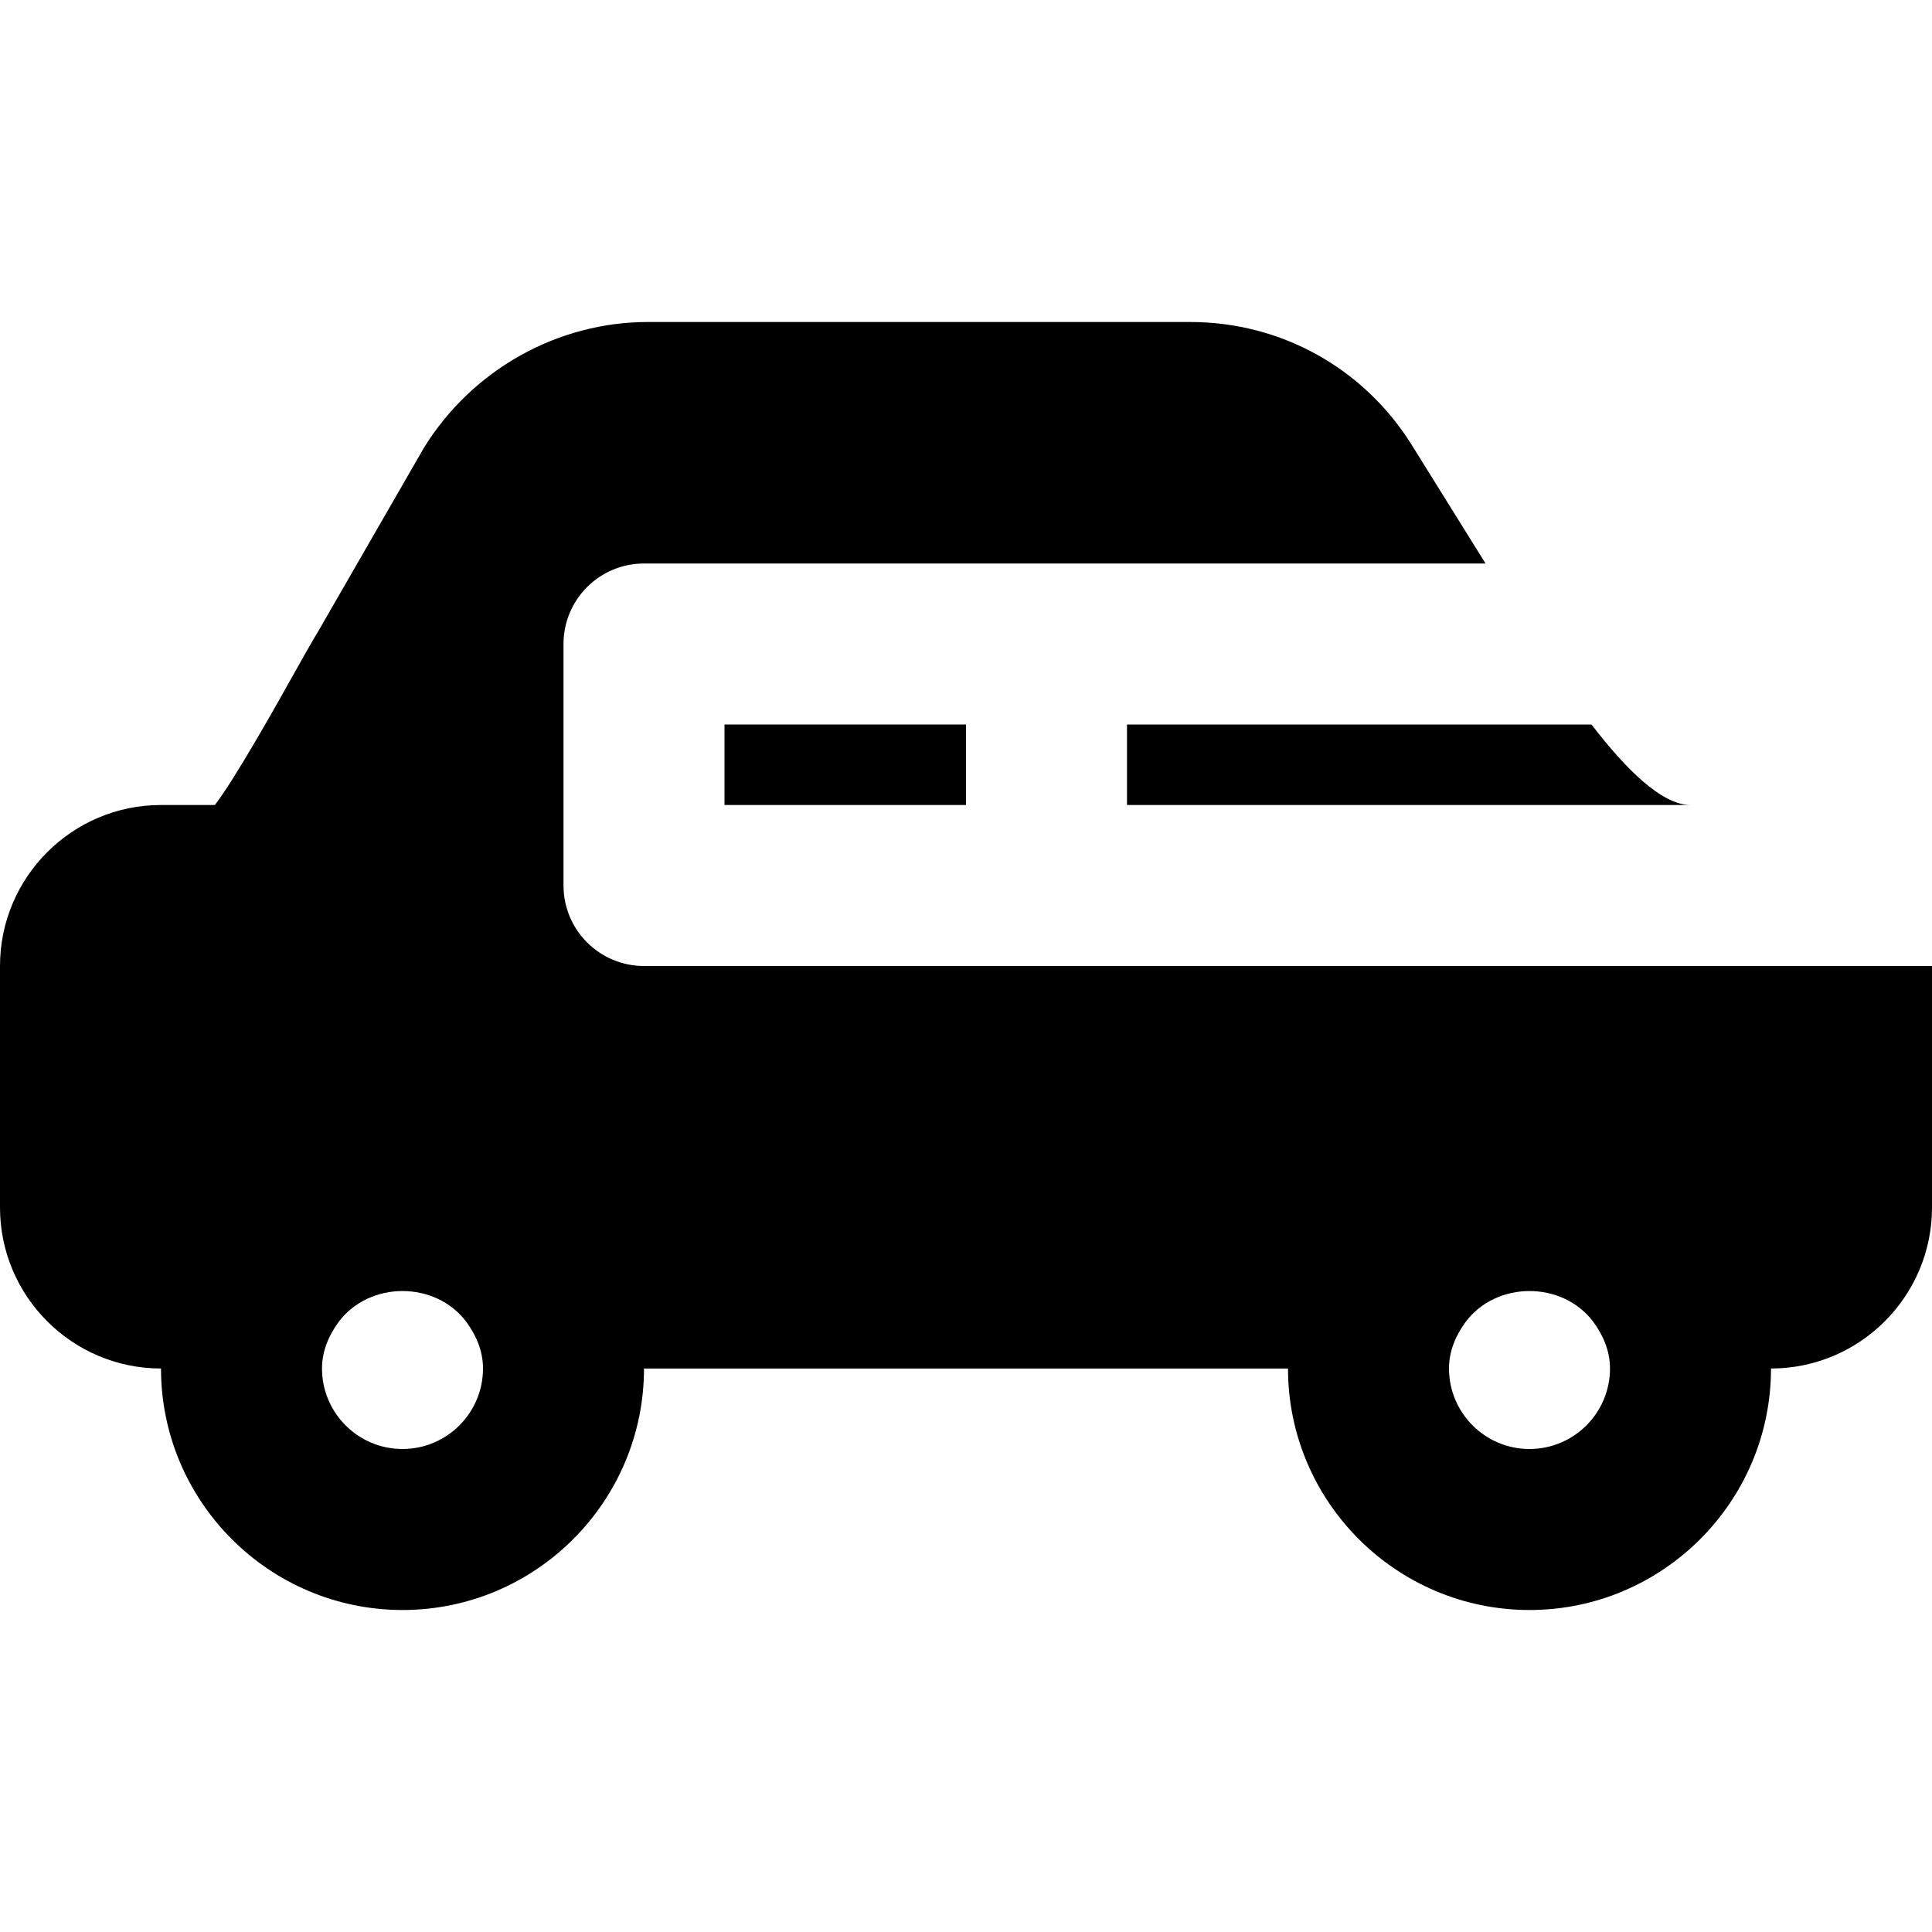 <?xml version="1.0" encoding="iso-8859-1"?>
<!-- Generator: Adobe Illustrator 19.0.0, SVG Export Plug-In . SVG Version: 6.00 Build 0)  -->
<svg version="1.1" id="Layer_1" xmlns="http://www.w3.org/2000/svg" xmlns:xlink="http://www.w3.org/1999/xlink" x="0px" y="0px"
	 viewBox="0 0 512 512" style="enable-background:new 0 0 512 512;" xml:space="preserve">
<g>
	<g>
		<g>
			<path d="M298.667,213.333H448c-7.723,0-17.365-9.792-26.24-21.333H298.667V213.333z"/>
			<rect x="192" y="192" width="64" height="21.333"/>
			<path d="M277.333,256H170.667c-11.797,0-21.333-9.557-21.333-21.333v-64c0-11.776,9.536-21.333,21.333-21.333h106.667h116.352
				l-19.52-31.36c-12.736-20.437-34.688-32.64-58.752-32.64H171.712c-23.851,0-46.485,12.523-59.349,33.301l-28.075,48.747
				c-1.472,2.389-3.648,6.251-6.251,10.901c-4.096,7.339-15.68,28.053-21.099,35.051H42.667C19.136,213.333,0,232.469,0,256v64
				c0,23.531,19.136,42.667,42.667,42.667c0,35.285,28.715,64,64,64s64-28.715,64-64h170.667c0,35.285,28.715,64,64,64
				c35.285,0,64-28.715,64-64C492.864,362.667,512,343.531,512,320v-64H277.333z M106.667,384c-11.776,0-21.333-9.579-21.333-21.333
				c0-4.693,1.835-8.832,4.416-12.352c8.171-10.901,25.664-10.901,33.835,0c2.581,3.52,4.416,7.659,4.416,12.352
				C128,374.421,118.443,384,106.667,384z M405.333,384C393.557,384,384,374.421,384,362.667c0-4.693,1.835-8.832,4.416-12.352
				c8.171-10.901,25.664-10.901,33.835,0c2.581,3.52,4.416,7.659,4.416,12.352C426.667,374.421,417.109,384,405.333,384z"/>
		</g>
	</g>
</g>
<g>
</g>
<g>
</g>
<g>
</g>
<g>
</g>
<g>
</g>
<g>
</g>
<g>
</g>
<g>
</g>
<g>
</g>
<g>
</g>
<g>
</g>
<g>
</g>
<g>
</g>
<g>
</g>
<g>
</g>
</svg>
